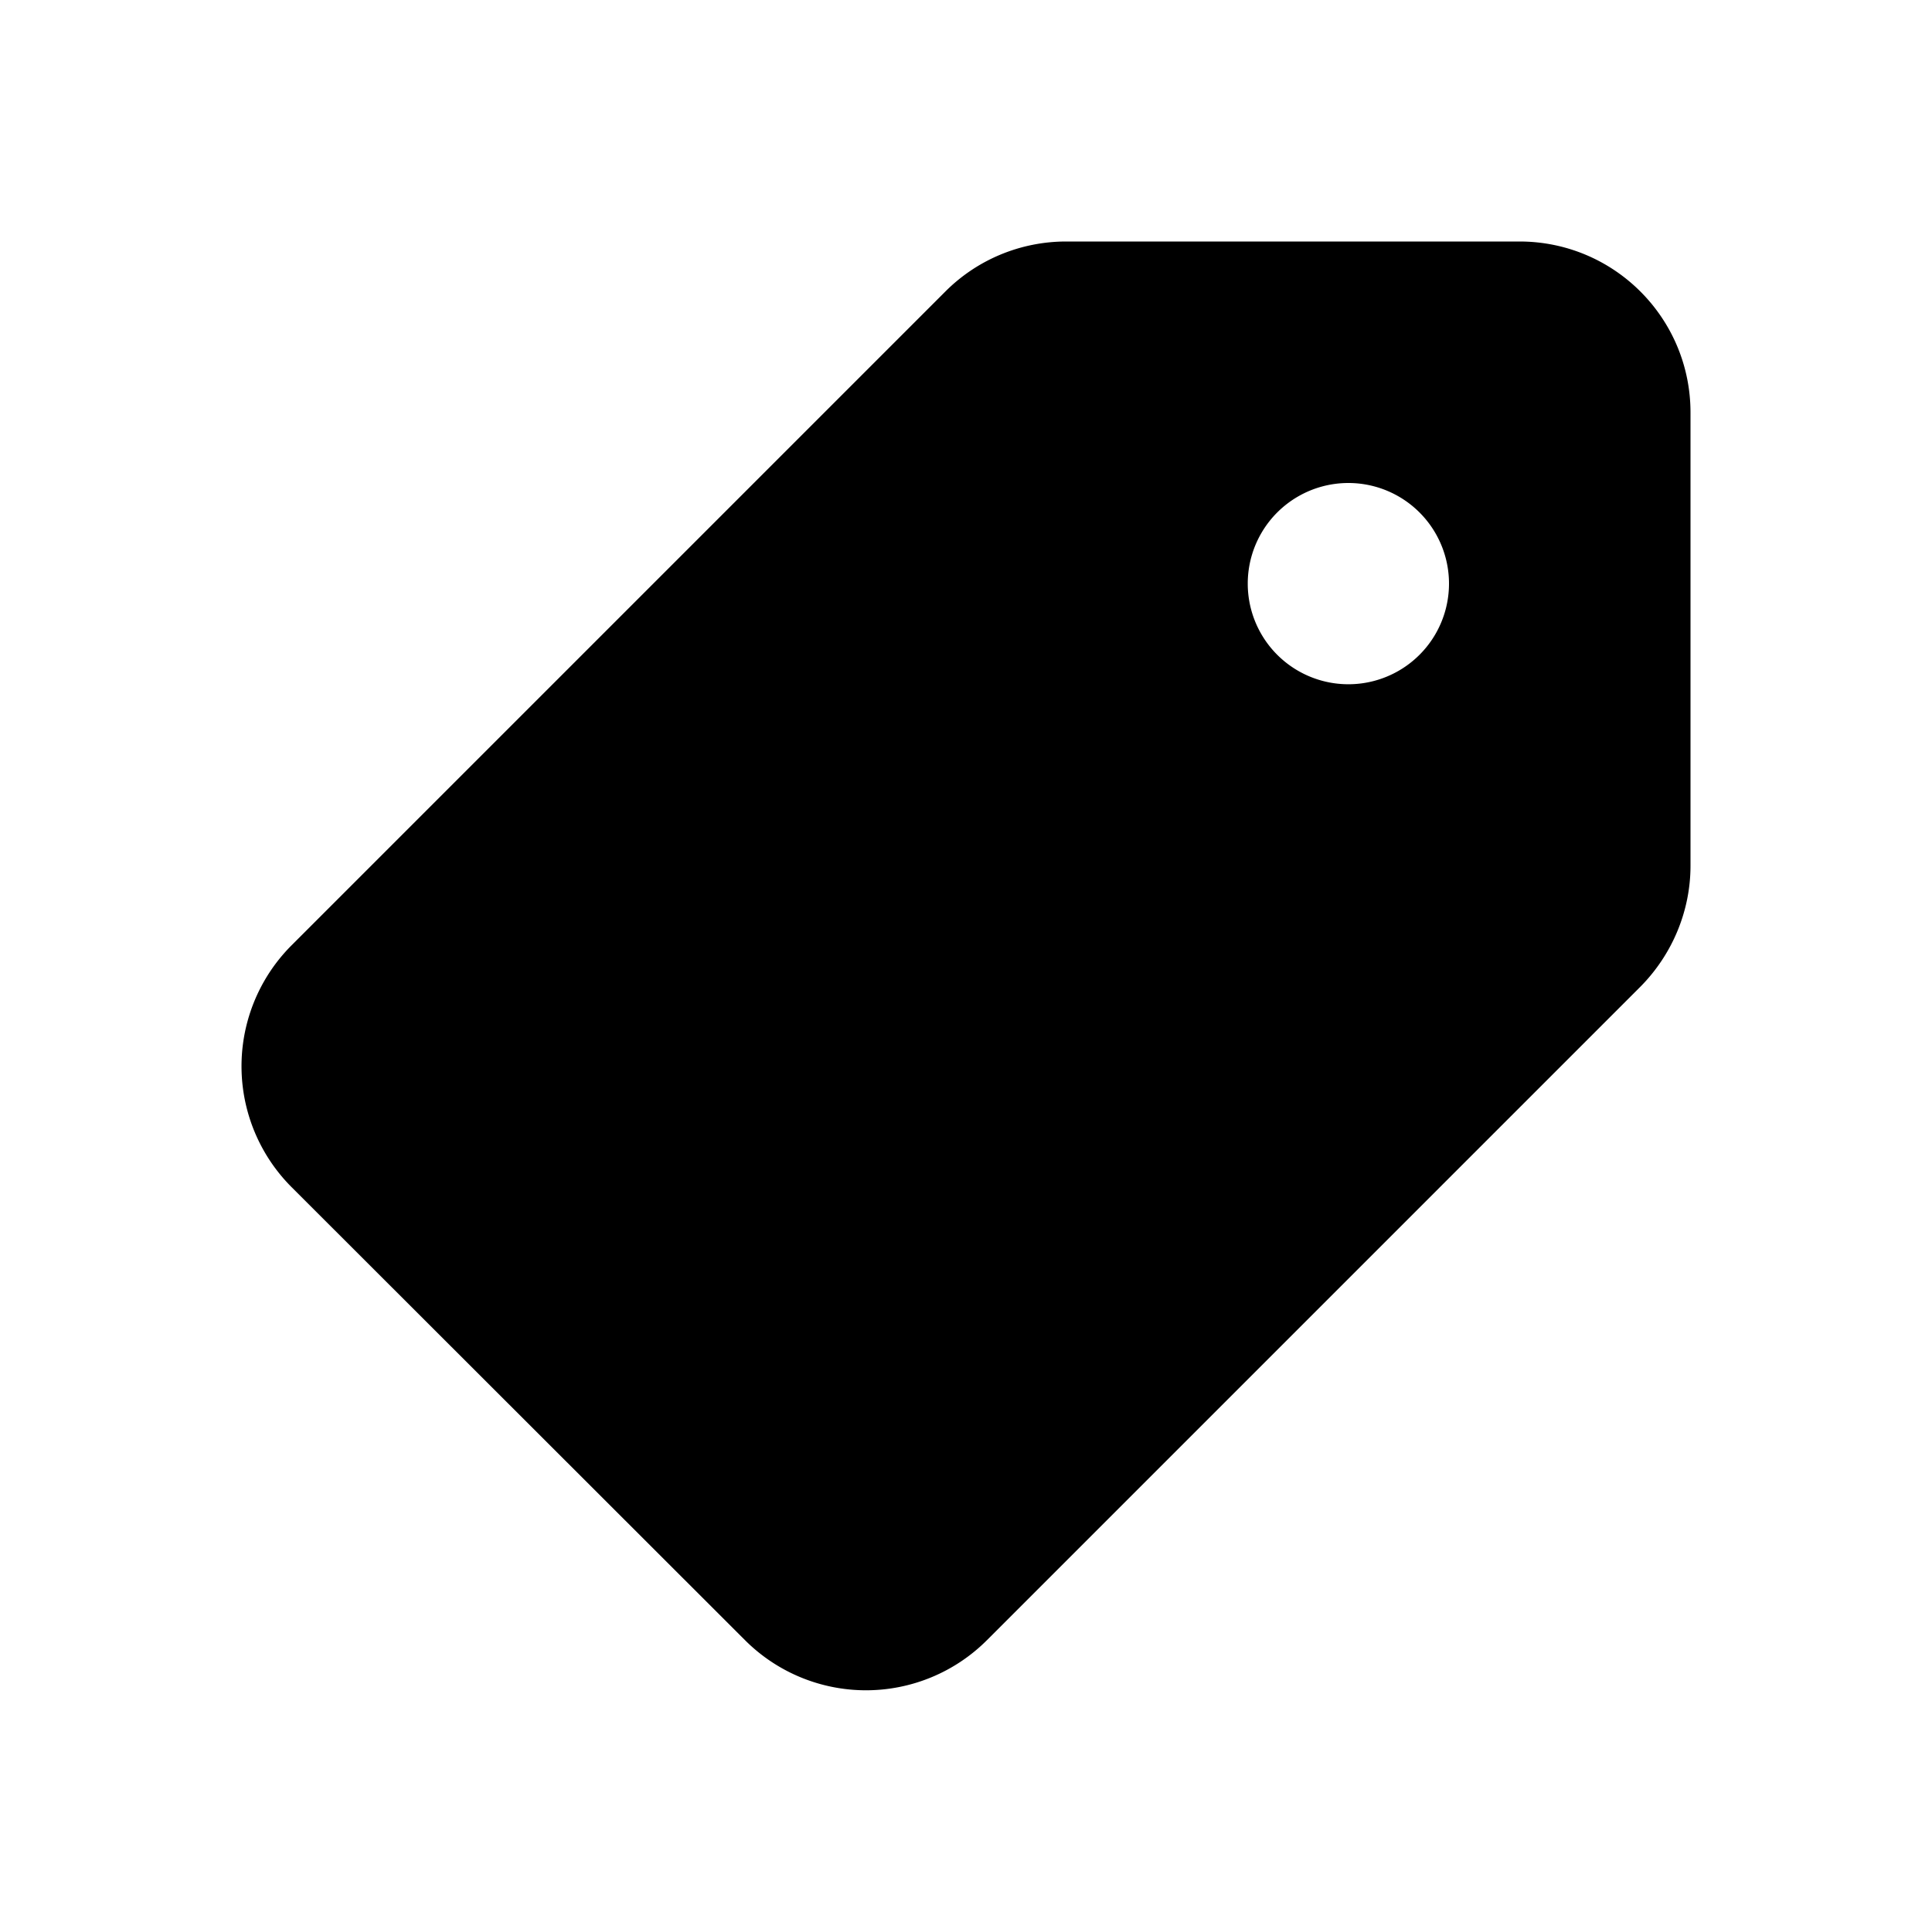<svg width="48" height="48" viewBox="0 0 48 48" xmlns="http://www.w3.org/2000/svg"><path d="M23.49 7.24c.8-.8 1.88-1.24 3-1.24h11.26C40.1 6 42 7.9 42 10.25v11.26c0 1.12-.45 2.2-1.24 3L24.52 40.75a4.25 4.25 0 0 1-6.01 0L7.25 29.5a4.25 4.25 0 0 1 0-6.02L23.49 7.24ZM33.5 17a2.5 2.5 0 1 0 0-5 2.5 2.5 0 0 0 0 5Z"/></svg>